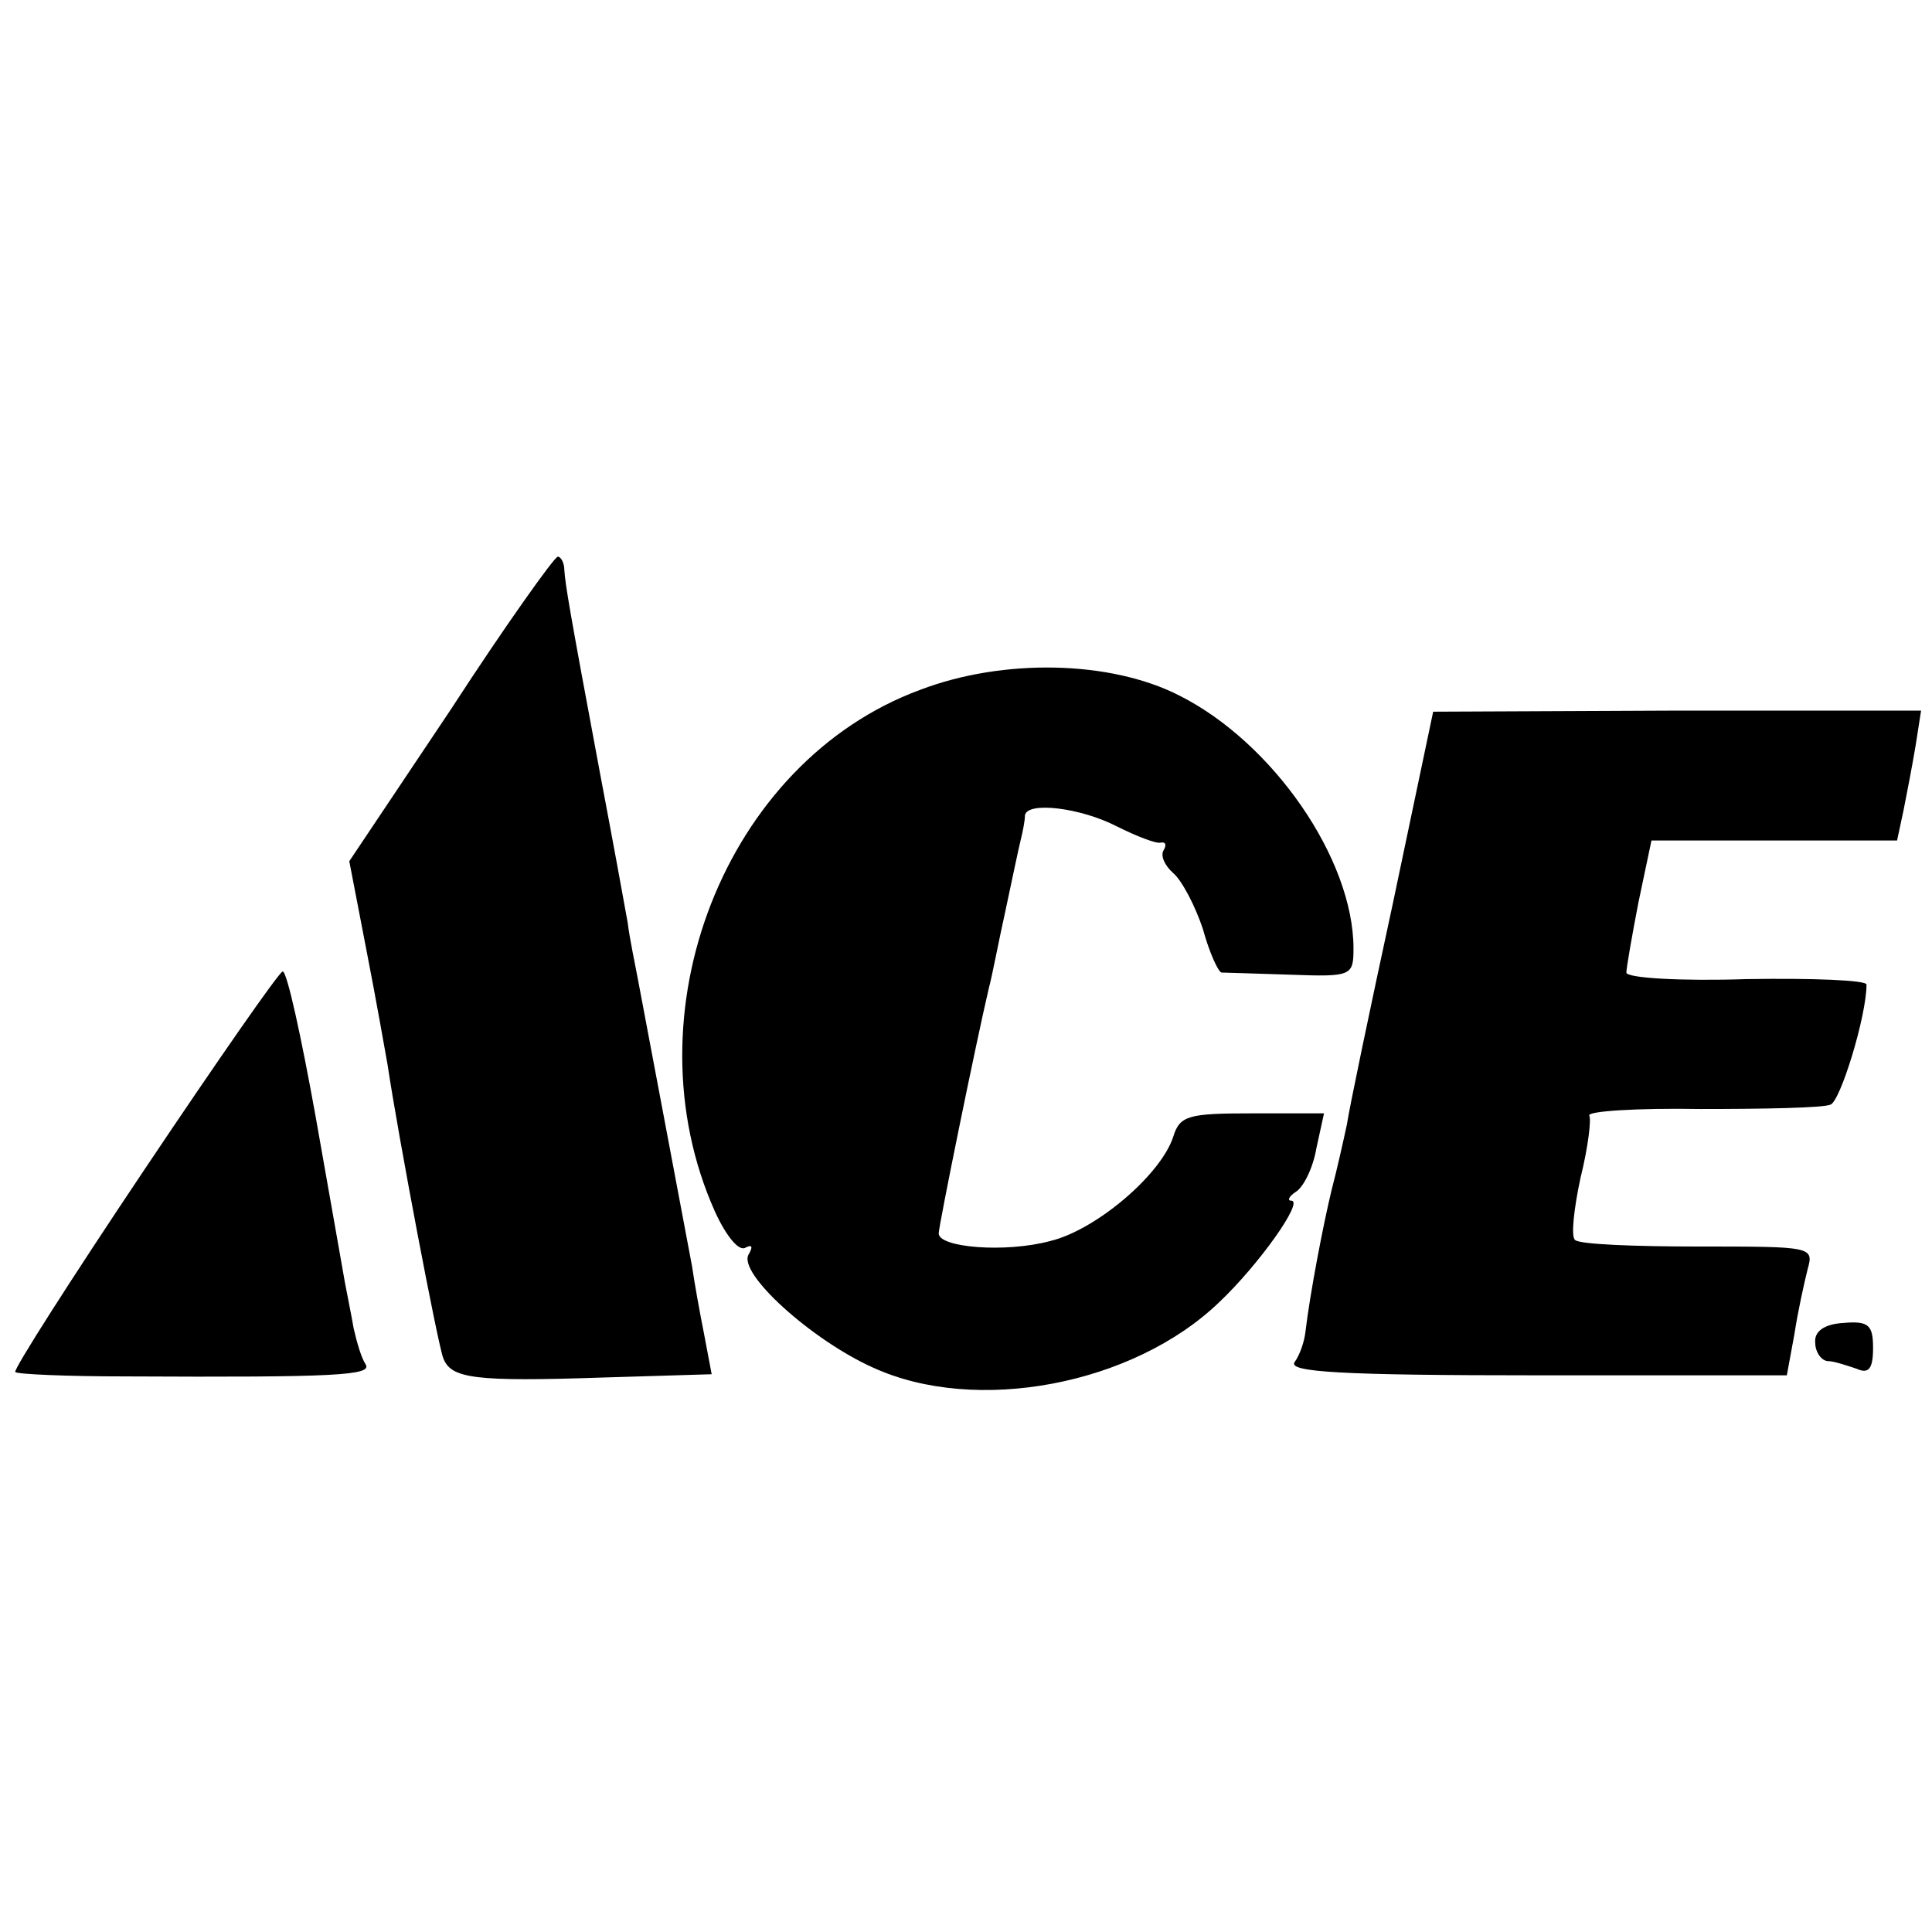 <?xml version="1.0" standalone="no"?>
<!DOCTYPE svg PUBLIC "-//W3C//DTD SVG 20010904//EN"
 "http://www.w3.org/TR/2001/REC-SVG-20010904/DTD/svg10.dtd">
<svg version="1.0" xmlns="http://www.w3.org/2000/svg"
 width="177pt" height="177pt" viewBox="0 0 177 177"
 preserveAspectRatio="xMidYMid meet">
<g transform="translate(0,177) scale(0.1,-0.1)"
fill="#000000" stroke="none">
<path d="M413 1120 l-93 -139 16 -83 c9 -46 17 -92 19 -103 10 -67 46 -256 51
-269 7 -19 28 -22 147 -18 l99 3 -7 37 c-4 20 -9 48 -11 62 -5 27 -44 233 -50
265 -2 11 -7 34 -9 50 -3 17 -14 77 -25 135 -29 155 -32 174 -33 188 0 6 -3
12 -6 12 -3 0 -48 -63 -98 -140z"/>
<path d="M843 1138 c-179 -66 -269 -297 -188 -478 10 -22 22 -37 28 -33 6 3 7
1 3 -6 -11 -17 58 -79 114 -104 94 -43 238 -16 317 60 36 34 78 93 66 93 -4 0
-2 4 4 8 7 4 16 22 19 40 l7 32 -66 0 c-58 0 -66 -2 -72 -21 -11 -35 -71 -86
-113 -96 -41 -11 -102 -6 -102 7 0 7 34 174 46 225 3 11 9 43 15 70 6 28 12
57 14 65 2 8 4 18 4 23 2 13 51 7 84 -10 18 -9 36 -16 40 -15 5 1 6 -2 3 -7
-3 -5 1 -14 9 -21 8 -7 20 -30 27 -51 6 -22 14 -39 17 -40 3 0 32 -1 64 -2 55
-2 57 -1 57 24 0 82 -74 189 -160 232 -63 32 -161 34 -237 5z"/>
<path d="M1276 942 c-21 -97 -40 -188 -42 -202 -3 -14 -9 -41 -14 -60 -8 -33
-20 -96 -24 -130 -1 -9 -5 -21 -10 -28 -6 -9 43 -12 222 -12 l229 0 7 38 c3
20 9 47 12 59 6 21 4 21 -100 21 -59 0 -109 2 -113 6 -4 3 -1 29 5 57 7 28 10
54 8 57 -2 4 44 7 102 6 59 0 112 1 119 4 9 3 33 81 33 110 0 4 -49 6 -110 5
-60 -2 -110 1 -110 6 0 4 5 33 11 64 l12 57 113 0 112 0 6 28 c3 15 8 41 11
59 l5 32 -223 0 -224 -1 -37 -176z"/>
<path d="M132 698 c-67 -100 -120 -183 -118 -185 2 -2 47 -4 102 -4 193 -1
225 1 219 11 -4 6 -8 20 -11 33 -2 12 -6 31 -8 42 -2 11 -14 80 -27 153 -13
72 -26 132 -30 132 -3 0 -60 -82 -127 -182z"/>
<path d="M1663 540 c0 -9 6 -17 12 -17 5 0 17 -4 26 -7 11 -5 15 0 15 19 0 21
-4 25 -27 23 -18 -1 -27 -8 -26 -18z"/>
</g>
</svg>
